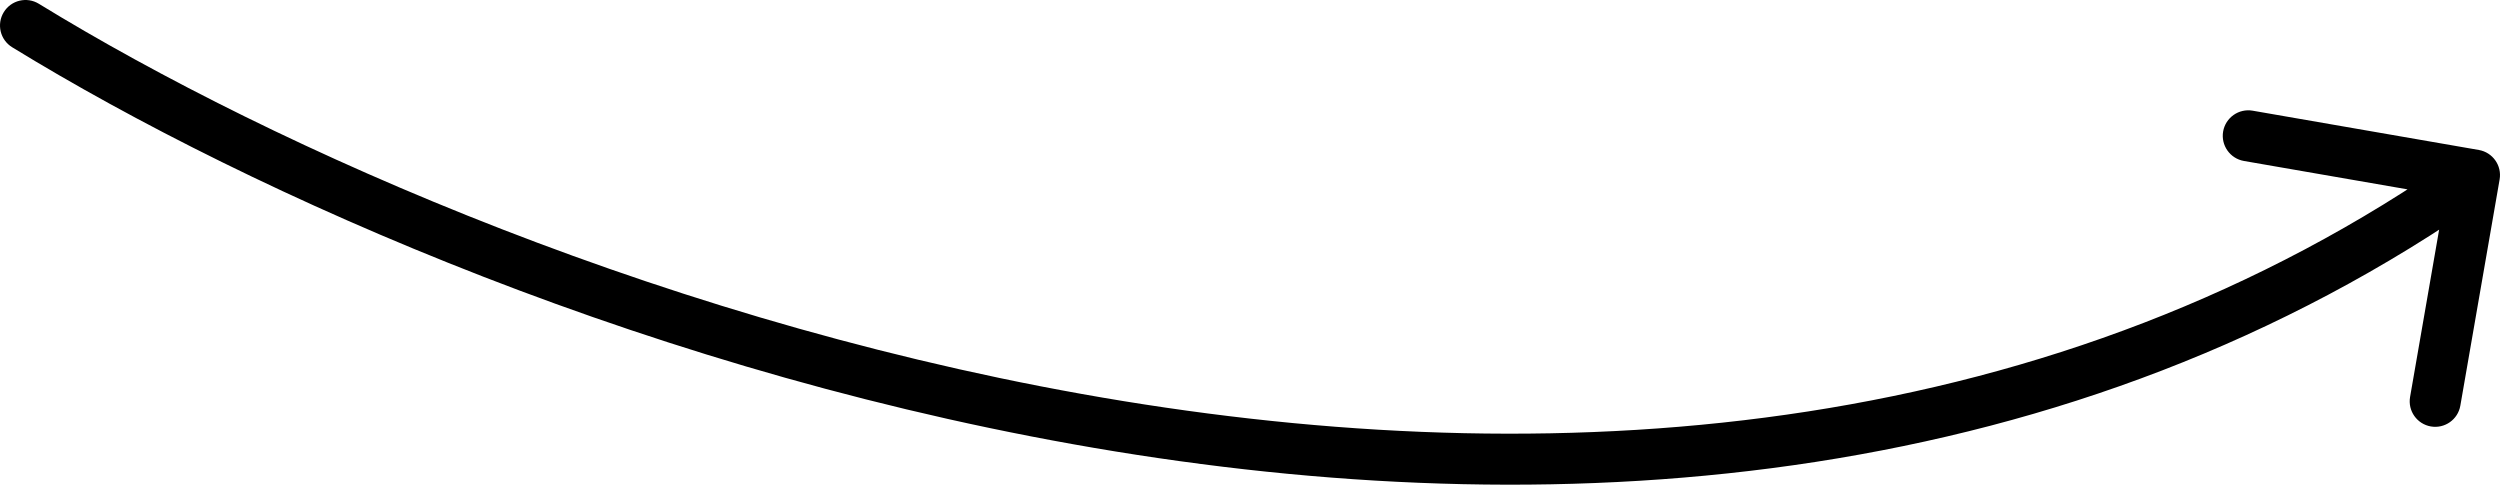 <svg width="98" height="19" viewBox="0 0 98 19" fill="none" xmlns="http://www.w3.org/2000/svg">
<path d="M0.477 1.852C0.006 1.563 -0.141 0.948 0.148 0.477C0.437 0.006 1.052 -0.141 1.523 0.148L0.477 1.852ZM97.171 5.879C97.715 5.974 98.08 6.491 97.985 7.035L96.445 15.903C96.351 16.447 95.833 16.811 95.289 16.717C94.745 16.622 94.38 16.105 94.475 15.56L95.844 7.678L87.962 6.31C87.418 6.215 87.053 5.697 87.147 5.153C87.242 4.609 87.76 4.245 88.304 4.339L97.171 5.879ZM1.523 0.148C10.72 5.792 26.547 12.873 44.051 15.725C61.556 18.576 80.612 17.179 96.424 6.047L97.576 7.682C81.181 19.225 61.528 20.598 43.73 17.698C25.931 14.799 9.861 7.611 0.477 1.852L1.523 0.148Z" fill="currentcolor"/>
</svg>

